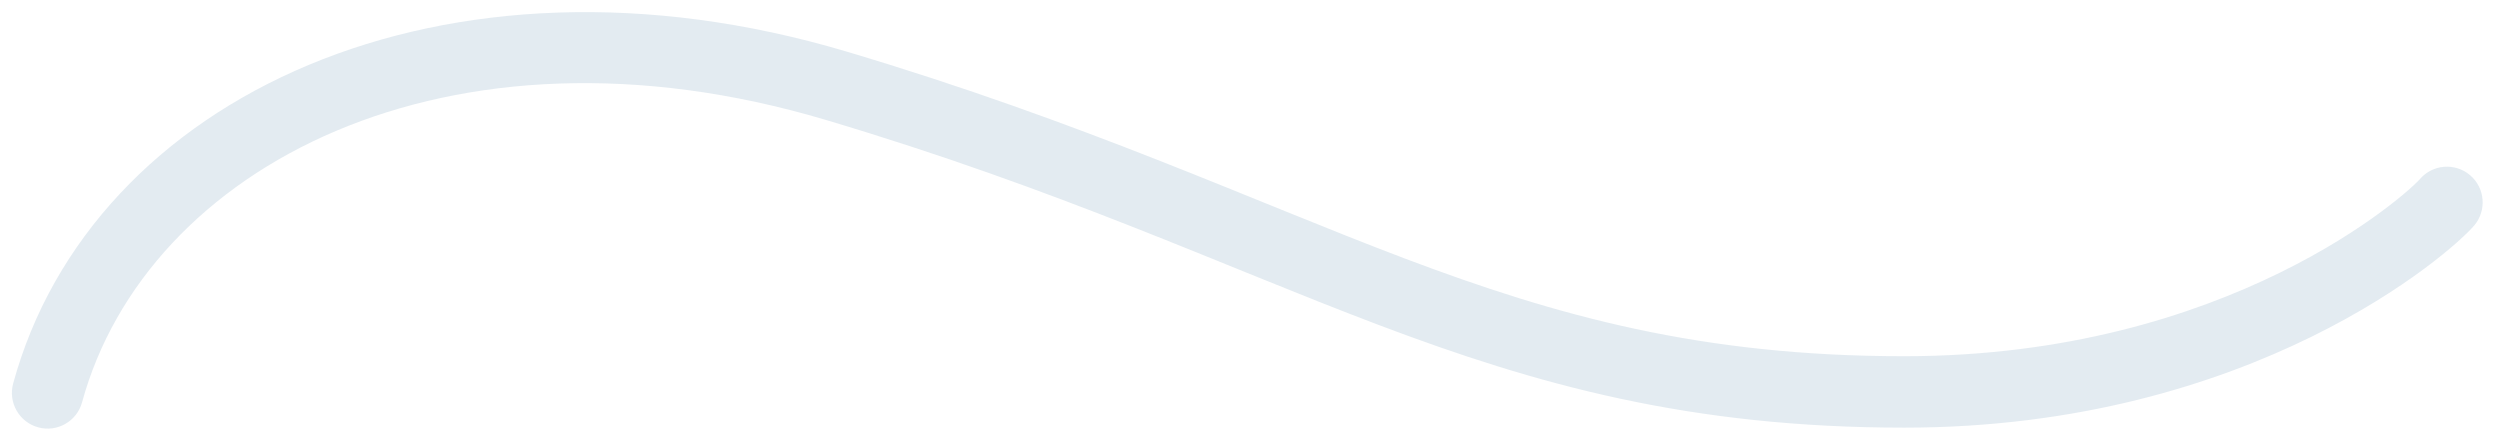 <svg xmlns="http://www.w3.org/2000/svg" width="105" height="18" viewBox="0 0 105 18" fill="none"><path d="M0.553 16.105C3.853 4.033 18.696 -2.854 35.548 2.164C45.553 5.143 52.556 8.42 58.98 10.849C65.418 13.283 71.478 14.961 79.98 14.961C86.792 14.961 92.08 13.254 95.74 11.46C97.572 10.562 98.996 9.642 99.996 8.904C100.496 8.535 100.888 8.214 101.169 7.967C101.31 7.843 101.42 7.739 101.501 7.66C101.541 7.621 101.573 7.589 101.596 7.565C101.618 7.542 101.629 7.53 101.63 7.528C102.167 6.898 103.114 6.822 103.745 7.359C104.375 7.897 104.451 8.843 103.914 9.474C102.922 10.638 94.609 17.961 79.98 17.961C71.003 17.961 64.572 16.17 57.919 13.654C51.253 11.134 44.567 7.98 34.691 5.039C18.821 0.313 6.147 7.019 3.447 16.896C3.229 17.696 2.404 18.167 1.604 17.948C0.805 17.73 0.334 16.905 0.553 16.105Z" fill="#135685" fill-opacity="0.12"></path></svg>